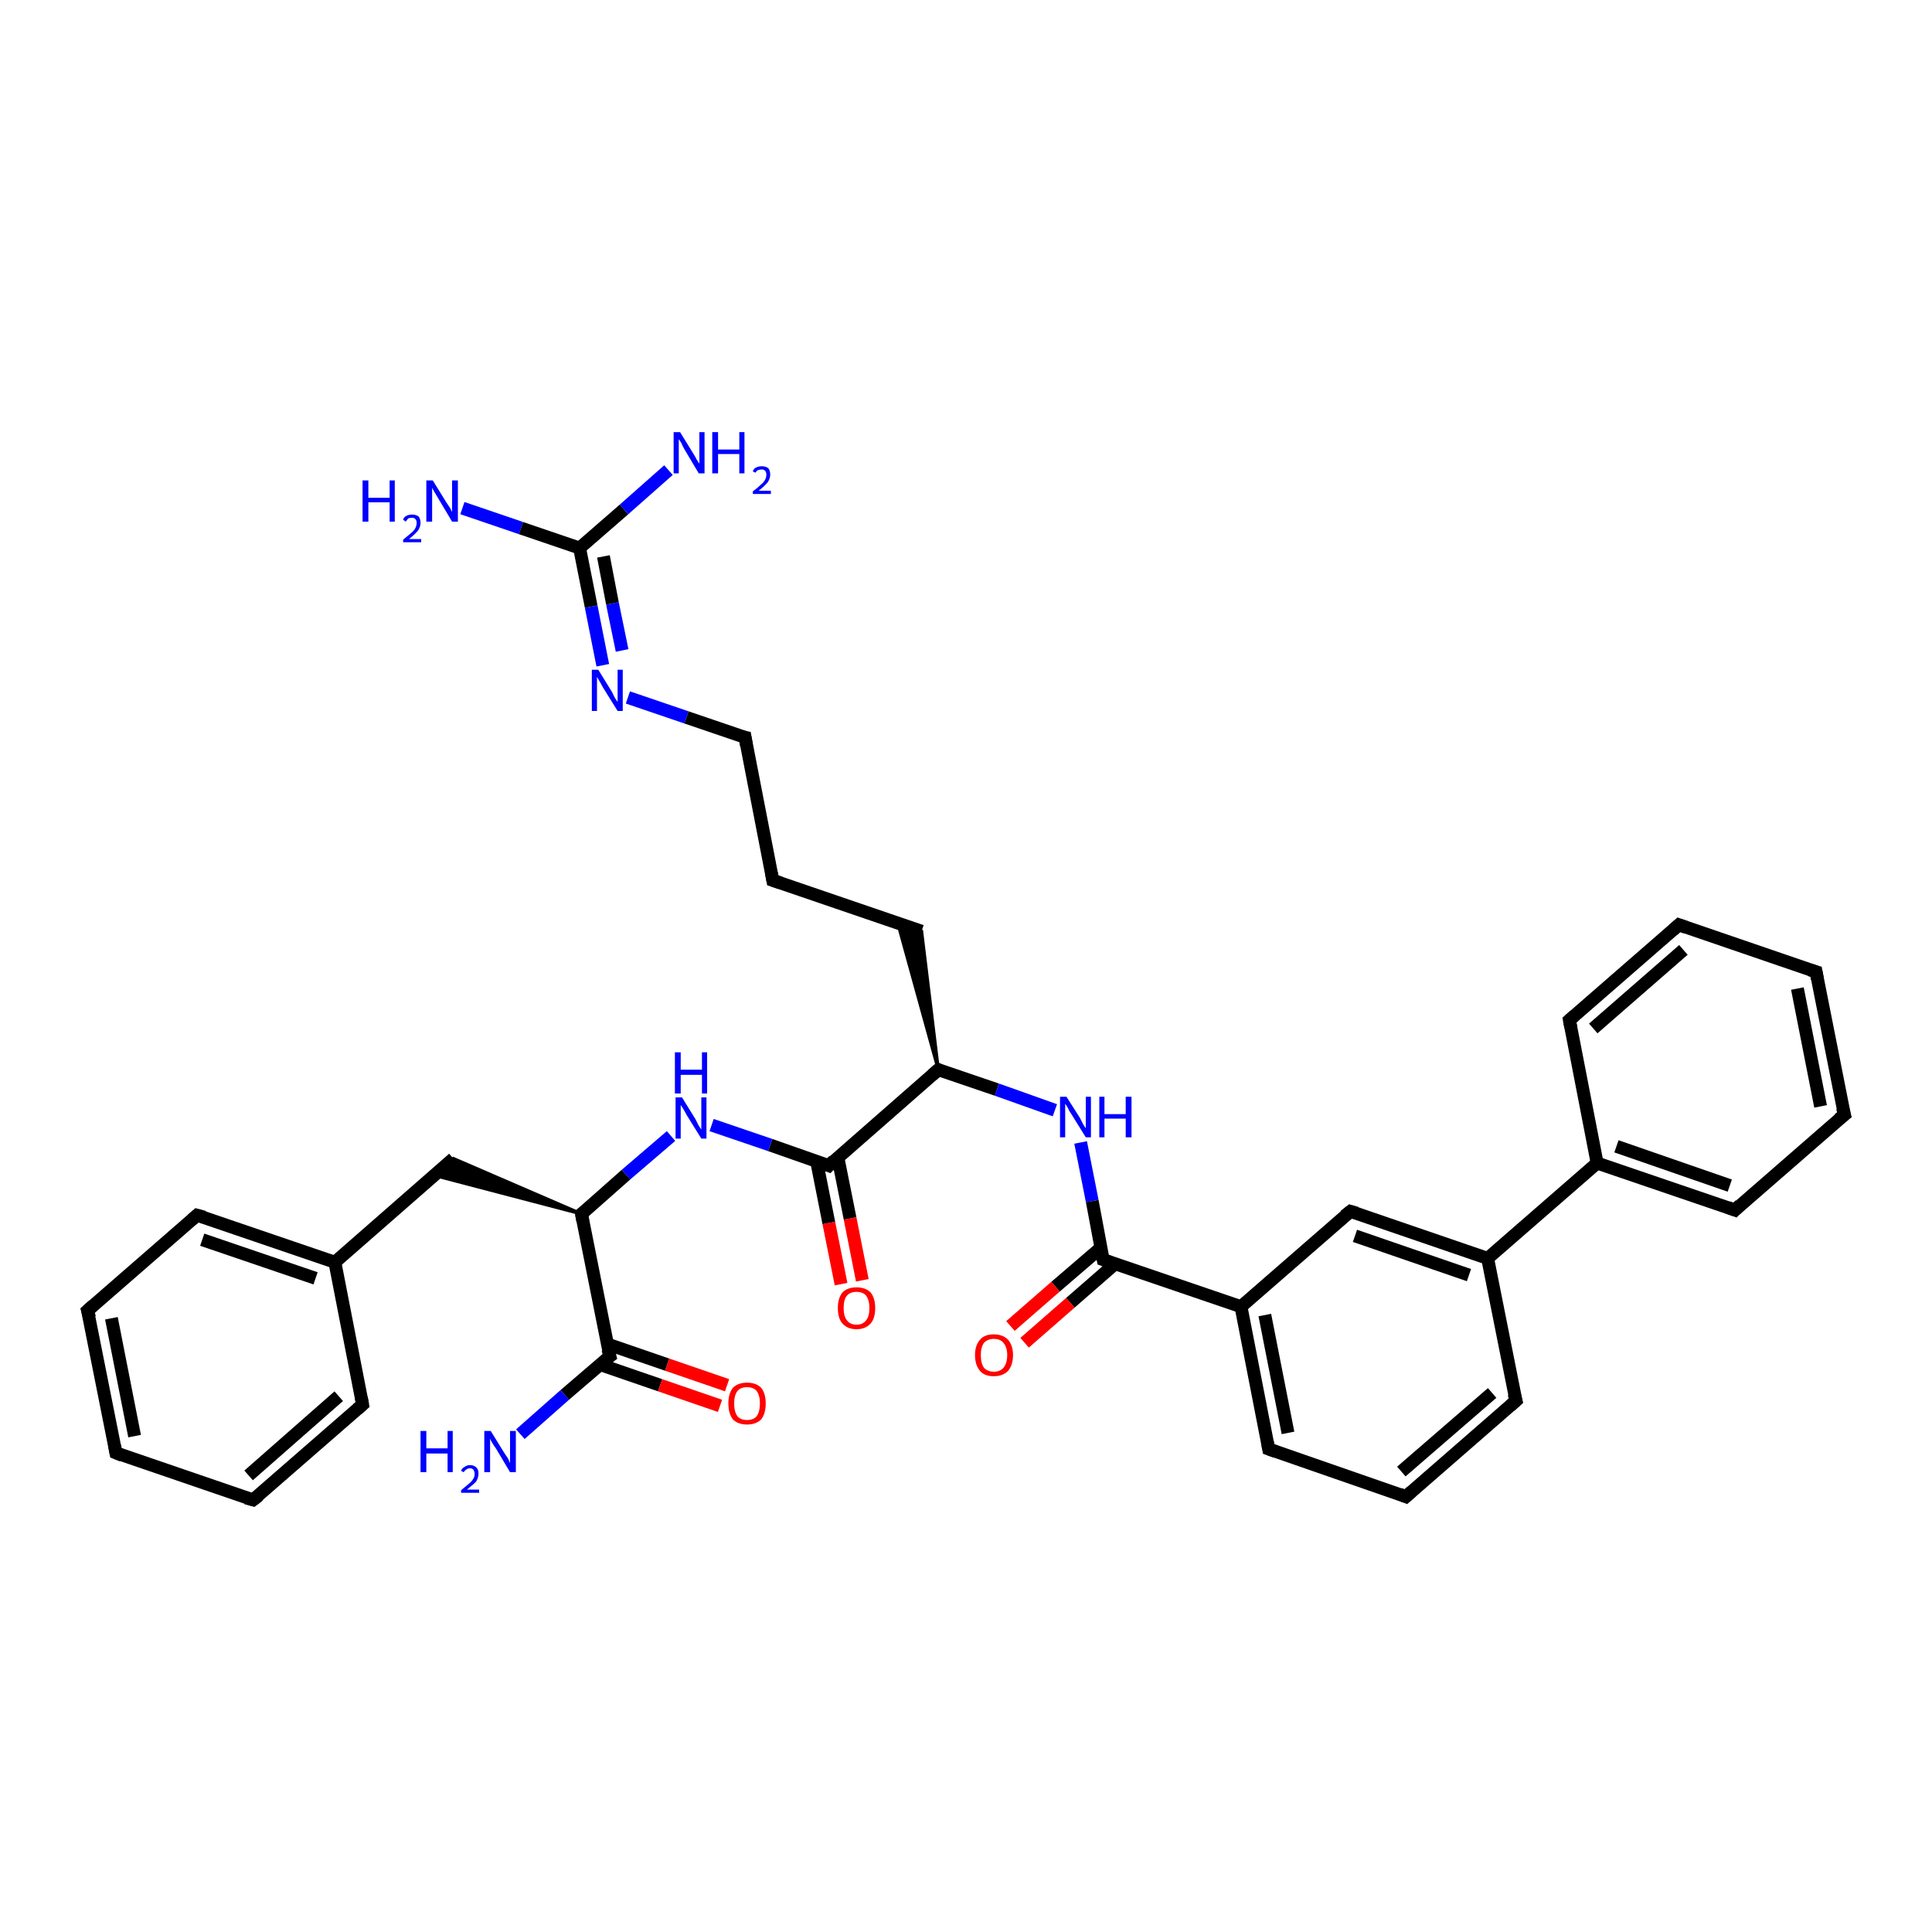 <?xml version='1.0' encoding='iso-8859-1'?>
<svg version='1.1' baseProfile='full'
              xmlns='http://www.w3.org/2000/svg'
                      xmlns:rdkit='http://www.rdkit.org/xml'
                      xmlns:xlink='http://www.w3.org/1999/xlink'
                  xml:space='preserve'
width='300px' height='300px' viewBox='0 0 300 300'>
<!-- END OF HEADER -->
<rect style='opacity:1.0;fill:#FFFFFF;stroke:none' width='300.0' height='300.0' x='0.0' y='0.0'> </rect>
<path class='bond-0 atom-0 atom-1' d='M 71.8,78.9 L 80.9,82.0' style='fill:none;fill-rule:evenodd;stroke:#0000FF;stroke-width:2.0px;stroke-linecap:butt;stroke-linejoin:miter;stroke-opacity:1' />
<path class='bond-0 atom-0 atom-1' d='M 80.9,82.0 L 90.0,85.1' style='fill:none;fill-rule:evenodd;stroke:#000000;stroke-width:2.0px;stroke-linecap:butt;stroke-linejoin:miter;stroke-opacity:1' />
<path class='bond-1 atom-1 atom-2' d='M 90.0,85.1 L 96.9,79.1' style='fill:none;fill-rule:evenodd;stroke:#000000;stroke-width:2.0px;stroke-linecap:butt;stroke-linejoin:miter;stroke-opacity:1' />
<path class='bond-1 atom-1 atom-2' d='M 96.9,79.1 L 103.8,73.0' style='fill:none;fill-rule:evenodd;stroke:#0000FF;stroke-width:2.0px;stroke-linecap:butt;stroke-linejoin:miter;stroke-opacity:1' />
<path class='bond-2 atom-1 atom-3' d='M 90.0,85.1 L 91.8,94.2' style='fill:none;fill-rule:evenodd;stroke:#000000;stroke-width:2.0px;stroke-linecap:butt;stroke-linejoin:miter;stroke-opacity:1' />
<path class='bond-2 atom-1 atom-3' d='M 91.8,94.2 L 93.6,103.3' style='fill:none;fill-rule:evenodd;stroke:#0000FF;stroke-width:2.0px;stroke-linecap:butt;stroke-linejoin:miter;stroke-opacity:1' />
<path class='bond-2 atom-1 atom-3' d='M 93.7,86.4 L 95.1,93.7' style='fill:none;fill-rule:evenodd;stroke:#000000;stroke-width:2.0px;stroke-linecap:butt;stroke-linejoin:miter;stroke-opacity:1' />
<path class='bond-2 atom-1 atom-3' d='M 95.1,93.7 L 96.6,101.0' style='fill:none;fill-rule:evenodd;stroke:#0000FF;stroke-width:2.0px;stroke-linecap:butt;stroke-linejoin:miter;stroke-opacity:1' />
<path class='bond-3 atom-3 atom-4' d='M 97.5,108.3 L 106.6,111.4' style='fill:none;fill-rule:evenodd;stroke:#0000FF;stroke-width:2.0px;stroke-linecap:butt;stroke-linejoin:miter;stroke-opacity:1' />
<path class='bond-3 atom-3 atom-4' d='M 106.6,111.4 L 115.7,114.5' style='fill:none;fill-rule:evenodd;stroke:#000000;stroke-width:2.0px;stroke-linecap:butt;stroke-linejoin:miter;stroke-opacity:1' />
<path class='bond-4 atom-4 atom-5' d='M 115.7,114.5 L 120.0,136.7' style='fill:none;fill-rule:evenodd;stroke:#000000;stroke-width:2.0px;stroke-linecap:butt;stroke-linejoin:miter;stroke-opacity:1' />
<path class='bond-5 atom-5 atom-6' d='M 120.0,136.7 L 143.1,144.6' style='fill:none;fill-rule:evenodd;stroke:#000000;stroke-width:2.0px;stroke-linecap:butt;stroke-linejoin:miter;stroke-opacity:1' />
<path class='bond-6 atom-7 atom-6' d='M 145.7,166.1 L 139.4,143.3 L 143.1,144.6 Z' style='fill:#000000;fill-rule:evenodd;fill-opacity:1;stroke:#000000;stroke-width:0.5px;stroke-linecap:butt;stroke-linejoin:miter;stroke-opacity:1;' />
<path class='bond-7 atom-7 atom-8' d='M 145.7,166.1 L 154.8,169.2' style='fill:none;fill-rule:evenodd;stroke:#000000;stroke-width:2.0px;stroke-linecap:butt;stroke-linejoin:miter;stroke-opacity:1' />
<path class='bond-7 atom-7 atom-8' d='M 154.8,169.2 L 163.8,172.4' style='fill:none;fill-rule:evenodd;stroke:#0000FF;stroke-width:2.0px;stroke-linecap:butt;stroke-linejoin:miter;stroke-opacity:1' />
<path class='bond-8 atom-8 atom-9' d='M 167.8,177.4 L 169.6,186.5' style='fill:none;fill-rule:evenodd;stroke:#0000FF;stroke-width:2.0px;stroke-linecap:butt;stroke-linejoin:miter;stroke-opacity:1' />
<path class='bond-8 atom-8 atom-9' d='M 169.6,186.5 L 171.3,195.6' style='fill:none;fill-rule:evenodd;stroke:#000000;stroke-width:2.0px;stroke-linecap:butt;stroke-linejoin:miter;stroke-opacity:1' />
<path class='bond-9 atom-9 atom-10' d='M 171.0,193.7 L 163.9,199.8' style='fill:none;fill-rule:evenodd;stroke:#000000;stroke-width:2.0px;stroke-linecap:butt;stroke-linejoin:miter;stroke-opacity:1' />
<path class='bond-9 atom-9 atom-10' d='M 163.9,199.8 L 156.9,205.9' style='fill:none;fill-rule:evenodd;stroke:#FF0000;stroke-width:2.0px;stroke-linecap:butt;stroke-linejoin:miter;stroke-opacity:1' />
<path class='bond-9 atom-9 atom-10' d='M 173.2,196.2 L 166.2,202.3' style='fill:none;fill-rule:evenodd;stroke:#000000;stroke-width:2.0px;stroke-linecap:butt;stroke-linejoin:miter;stroke-opacity:1' />
<path class='bond-9 atom-9 atom-10' d='M 166.2,202.3 L 159.1,208.5' style='fill:none;fill-rule:evenodd;stroke:#FF0000;stroke-width:2.0px;stroke-linecap:butt;stroke-linejoin:miter;stroke-opacity:1' />
<path class='bond-10 atom-9 atom-11' d='M 171.3,195.6 L 192.7,202.9' style='fill:none;fill-rule:evenodd;stroke:#000000;stroke-width:2.0px;stroke-linecap:butt;stroke-linejoin:miter;stroke-opacity:1' />
<path class='bond-11 atom-11 atom-12' d='M 192.7,202.9 L 197.0,225.0' style='fill:none;fill-rule:evenodd;stroke:#000000;stroke-width:2.0px;stroke-linecap:butt;stroke-linejoin:miter;stroke-opacity:1' />
<path class='bond-11 atom-11 atom-12' d='M 196.4,204.2 L 200.0,222.5' style='fill:none;fill-rule:evenodd;stroke:#000000;stroke-width:2.0px;stroke-linecap:butt;stroke-linejoin:miter;stroke-opacity:1' />
<path class='bond-12 atom-12 atom-13' d='M 197.0,225.0 L 218.3,232.4' style='fill:none;fill-rule:evenodd;stroke:#000000;stroke-width:2.0px;stroke-linecap:butt;stroke-linejoin:miter;stroke-opacity:1' />
<path class='bond-13 atom-13 atom-14' d='M 218.3,232.4 L 235.4,217.5' style='fill:none;fill-rule:evenodd;stroke:#000000;stroke-width:2.0px;stroke-linecap:butt;stroke-linejoin:miter;stroke-opacity:1' />
<path class='bond-13 atom-13 atom-14' d='M 217.6,228.5 L 231.7,216.3' style='fill:none;fill-rule:evenodd;stroke:#000000;stroke-width:2.0px;stroke-linecap:butt;stroke-linejoin:miter;stroke-opacity:1' />
<path class='bond-14 atom-14 atom-15' d='M 235.4,217.5 L 231.0,195.4' style='fill:none;fill-rule:evenodd;stroke:#000000;stroke-width:2.0px;stroke-linecap:butt;stroke-linejoin:miter;stroke-opacity:1' />
<path class='bond-15 atom-15 atom-16' d='M 231.0,195.4 L 209.7,188.1' style='fill:none;fill-rule:evenodd;stroke:#000000;stroke-width:2.0px;stroke-linecap:butt;stroke-linejoin:miter;stroke-opacity:1' />
<path class='bond-15 atom-15 atom-16' d='M 228.1,198.0 L 210.4,191.9' style='fill:none;fill-rule:evenodd;stroke:#000000;stroke-width:2.0px;stroke-linecap:butt;stroke-linejoin:miter;stroke-opacity:1' />
<path class='bond-16 atom-15 atom-17' d='M 231.0,195.4 L 248.0,180.6' style='fill:none;fill-rule:evenodd;stroke:#000000;stroke-width:2.0px;stroke-linecap:butt;stroke-linejoin:miter;stroke-opacity:1' />
<path class='bond-17 atom-17 atom-18' d='M 248.0,180.6 L 269.4,187.9' style='fill:none;fill-rule:evenodd;stroke:#000000;stroke-width:2.0px;stroke-linecap:butt;stroke-linejoin:miter;stroke-opacity:1' />
<path class='bond-17 atom-17 atom-18' d='M 251.0,178.0 L 268.6,184.1' style='fill:none;fill-rule:evenodd;stroke:#000000;stroke-width:2.0px;stroke-linecap:butt;stroke-linejoin:miter;stroke-opacity:1' />
<path class='bond-18 atom-18 atom-19' d='M 269.4,187.9 L 286.4,173.1' style='fill:none;fill-rule:evenodd;stroke:#000000;stroke-width:2.0px;stroke-linecap:butt;stroke-linejoin:miter;stroke-opacity:1' />
<path class='bond-19 atom-19 atom-20' d='M 286.4,173.1 L 282.0,150.9' style='fill:none;fill-rule:evenodd;stroke:#000000;stroke-width:2.0px;stroke-linecap:butt;stroke-linejoin:miter;stroke-opacity:1' />
<path class='bond-19 atom-19 atom-20' d='M 282.7,171.8 L 279.1,153.5' style='fill:none;fill-rule:evenodd;stroke:#000000;stroke-width:2.0px;stroke-linecap:butt;stroke-linejoin:miter;stroke-opacity:1' />
<path class='bond-20 atom-20 atom-21' d='M 282.0,150.9 L 260.7,143.6' style='fill:none;fill-rule:evenodd;stroke:#000000;stroke-width:2.0px;stroke-linecap:butt;stroke-linejoin:miter;stroke-opacity:1' />
<path class='bond-21 atom-21 atom-22' d='M 260.7,143.6 L 243.7,158.4' style='fill:none;fill-rule:evenodd;stroke:#000000;stroke-width:2.0px;stroke-linecap:butt;stroke-linejoin:miter;stroke-opacity:1' />
<path class='bond-21 atom-21 atom-22' d='M 261.4,147.5 L 247.4,159.7' style='fill:none;fill-rule:evenodd;stroke:#000000;stroke-width:2.0px;stroke-linecap:butt;stroke-linejoin:miter;stroke-opacity:1' />
<path class='bond-22 atom-7 atom-23' d='M 145.7,166.1 L 128.7,181.0' style='fill:none;fill-rule:evenodd;stroke:#000000;stroke-width:2.0px;stroke-linecap:butt;stroke-linejoin:miter;stroke-opacity:1' />
<path class='bond-23 atom-23 atom-24' d='M 126.8,180.3 L 128.7,189.9' style='fill:none;fill-rule:evenodd;stroke:#000000;stroke-width:2.0px;stroke-linecap:butt;stroke-linejoin:miter;stroke-opacity:1' />
<path class='bond-23 atom-23 atom-24' d='M 128.7,189.9 L 130.6,199.4' style='fill:none;fill-rule:evenodd;stroke:#FF0000;stroke-width:2.0px;stroke-linecap:butt;stroke-linejoin:miter;stroke-opacity:1' />
<path class='bond-23 atom-23 atom-24' d='M 130.1,179.7 L 132.0,189.2' style='fill:none;fill-rule:evenodd;stroke:#000000;stroke-width:2.0px;stroke-linecap:butt;stroke-linejoin:miter;stroke-opacity:1' />
<path class='bond-23 atom-23 atom-24' d='M 132.0,189.2 L 133.9,198.8' style='fill:none;fill-rule:evenodd;stroke:#FF0000;stroke-width:2.0px;stroke-linecap:butt;stroke-linejoin:miter;stroke-opacity:1' />
<path class='bond-24 atom-23 atom-25' d='M 128.7,181.0 L 119.6,177.8' style='fill:none;fill-rule:evenodd;stroke:#000000;stroke-width:2.0px;stroke-linecap:butt;stroke-linejoin:miter;stroke-opacity:1' />
<path class='bond-24 atom-23 atom-25' d='M 119.6,177.8 L 110.5,174.7' style='fill:none;fill-rule:evenodd;stroke:#0000FF;stroke-width:2.0px;stroke-linecap:butt;stroke-linejoin:miter;stroke-opacity:1' />
<path class='bond-25 atom-25 atom-26' d='M 104.2,176.4 L 97.2,182.4' style='fill:none;fill-rule:evenodd;stroke:#0000FF;stroke-width:2.0px;stroke-linecap:butt;stroke-linejoin:miter;stroke-opacity:1' />
<path class='bond-25 atom-25 atom-26' d='M 97.2,182.4 L 90.3,188.5' style='fill:none;fill-rule:evenodd;stroke:#000000;stroke-width:2.0px;stroke-linecap:butt;stroke-linejoin:miter;stroke-opacity:1' />
<path class='bond-26 atom-26 atom-27' d='M 90.3,188.5 L 67.4,182.5 L 70.4,179.9 Z' style='fill:#000000;fill-rule:evenodd;fill-opacity:1;stroke:#000000;stroke-width:0.5px;stroke-linecap:butt;stroke-linejoin:miter;stroke-opacity:1;' />
<path class='bond-27 atom-27 atom-28' d='M 70.4,179.9 L 52.0,196.0' style='fill:none;fill-rule:evenodd;stroke:#000000;stroke-width:2.0px;stroke-linecap:butt;stroke-linejoin:miter;stroke-opacity:1' />
<path class='bond-28 atom-28 atom-29' d='M 52.0,196.0 L 30.6,188.7' style='fill:none;fill-rule:evenodd;stroke:#000000;stroke-width:2.0px;stroke-linecap:butt;stroke-linejoin:miter;stroke-opacity:1' />
<path class='bond-28 atom-28 atom-29' d='M 49.0,198.5 L 31.4,192.5' style='fill:none;fill-rule:evenodd;stroke:#000000;stroke-width:2.0px;stroke-linecap:butt;stroke-linejoin:miter;stroke-opacity:1' />
<path class='bond-29 atom-29 atom-30' d='M 30.6,188.7 L 13.6,203.5' style='fill:none;fill-rule:evenodd;stroke:#000000;stroke-width:2.0px;stroke-linecap:butt;stroke-linejoin:miter;stroke-opacity:1' />
<path class='bond-30 atom-30 atom-31' d='M 13.6,203.5 L 18.0,225.6' style='fill:none;fill-rule:evenodd;stroke:#000000;stroke-width:2.0px;stroke-linecap:butt;stroke-linejoin:miter;stroke-opacity:1' />
<path class='bond-30 atom-30 atom-31' d='M 17.3,204.7 L 20.9,223.0' style='fill:none;fill-rule:evenodd;stroke:#000000;stroke-width:2.0px;stroke-linecap:butt;stroke-linejoin:miter;stroke-opacity:1' />
<path class='bond-31 atom-31 atom-32' d='M 18.0,225.6 L 39.3,232.9' style='fill:none;fill-rule:evenodd;stroke:#000000;stroke-width:2.0px;stroke-linecap:butt;stroke-linejoin:miter;stroke-opacity:1' />
<path class='bond-32 atom-32 atom-33' d='M 39.3,232.9 L 56.3,218.1' style='fill:none;fill-rule:evenodd;stroke:#000000;stroke-width:2.0px;stroke-linecap:butt;stroke-linejoin:miter;stroke-opacity:1' />
<path class='bond-32 atom-32 atom-33' d='M 38.6,229.1 L 52.6,216.8' style='fill:none;fill-rule:evenodd;stroke:#000000;stroke-width:2.0px;stroke-linecap:butt;stroke-linejoin:miter;stroke-opacity:1' />
<path class='bond-33 atom-26 atom-34' d='M 90.3,188.5 L 94.7,210.6' style='fill:none;fill-rule:evenodd;stroke:#000000;stroke-width:2.0px;stroke-linecap:butt;stroke-linejoin:miter;stroke-opacity:1' />
<path class='bond-34 atom-34 atom-35' d='M 94.7,210.6 L 87.7,216.6' style='fill:none;fill-rule:evenodd;stroke:#000000;stroke-width:2.0px;stroke-linecap:butt;stroke-linejoin:miter;stroke-opacity:1' />
<path class='bond-34 atom-34 atom-35' d='M 87.7,216.6 L 80.8,222.7' style='fill:none;fill-rule:evenodd;stroke:#0000FF;stroke-width:2.0px;stroke-linecap:butt;stroke-linejoin:miter;stroke-opacity:1' />
<path class='bond-35 atom-34 atom-36' d='M 93.2,211.9 L 102.5,215.1' style='fill:none;fill-rule:evenodd;stroke:#000000;stroke-width:2.0px;stroke-linecap:butt;stroke-linejoin:miter;stroke-opacity:1' />
<path class='bond-35 atom-34 atom-36' d='M 102.5,215.1 L 111.8,218.3' style='fill:none;fill-rule:evenodd;stroke:#FF0000;stroke-width:2.0px;stroke-linecap:butt;stroke-linejoin:miter;stroke-opacity:1' />
<path class='bond-35 atom-34 atom-36' d='M 94.3,208.7 L 103.6,211.9' style='fill:none;fill-rule:evenodd;stroke:#000000;stroke-width:2.0px;stroke-linecap:butt;stroke-linejoin:miter;stroke-opacity:1' />
<path class='bond-35 atom-34 atom-36' d='M 103.6,211.9 L 112.9,215.1' style='fill:none;fill-rule:evenodd;stroke:#FF0000;stroke-width:2.0px;stroke-linecap:butt;stroke-linejoin:miter;stroke-opacity:1' />
<path class='bond-36 atom-16 atom-11' d='M 209.7,188.1 L 192.7,202.9' style='fill:none;fill-rule:evenodd;stroke:#000000;stroke-width:2.0px;stroke-linecap:butt;stroke-linejoin:miter;stroke-opacity:1' />
<path class='bond-37 atom-22 atom-17' d='M 243.7,158.4 L 248.0,180.6' style='fill:none;fill-rule:evenodd;stroke:#000000;stroke-width:2.0px;stroke-linecap:butt;stroke-linejoin:miter;stroke-opacity:1' />
<path class='bond-38 atom-33 atom-28' d='M 56.3,218.1 L 52.0,196.0' style='fill:none;fill-rule:evenodd;stroke:#000000;stroke-width:2.0px;stroke-linecap:butt;stroke-linejoin:miter;stroke-opacity:1' />
<path d='M 115.2,114.4 L 115.7,114.5 L 115.9,115.7' style='fill:none;stroke:#000000;stroke-width:2.0px;stroke-linecap:butt;stroke-linejoin:miter;stroke-opacity:1;' />
<path d='M 119.8,135.6 L 120.0,136.7 L 121.2,137.1' style='fill:none;stroke:#000000;stroke-width:2.0px;stroke-linecap:butt;stroke-linejoin:miter;stroke-opacity:1;' />
<path d='M 146.1,166.3 L 145.7,166.1 L 144.8,166.9' style='fill:none;stroke:#000000;stroke-width:2.0px;stroke-linecap:butt;stroke-linejoin:miter;stroke-opacity:1;' />
<path d='M 171.2,195.1 L 171.3,195.6 L 172.4,196.0' style='fill:none;stroke:#000000;stroke-width:2.0px;stroke-linecap:butt;stroke-linejoin:miter;stroke-opacity:1;' />
<path d='M 196.8,223.9 L 197.0,225.0 L 198.1,225.4' style='fill:none;stroke:#000000;stroke-width:2.0px;stroke-linecap:butt;stroke-linejoin:miter;stroke-opacity:1;' />
<path d='M 217.3,232.0 L 218.3,232.4 L 219.2,231.6' style='fill:none;stroke:#000000;stroke-width:2.0px;stroke-linecap:butt;stroke-linejoin:miter;stroke-opacity:1;' />
<path d='M 234.5,218.3 L 235.4,217.5 L 235.1,216.4' style='fill:none;stroke:#000000;stroke-width:2.0px;stroke-linecap:butt;stroke-linejoin:miter;stroke-opacity:1;' />
<path d='M 210.7,188.4 L 209.7,188.1 L 208.8,188.8' style='fill:none;stroke:#000000;stroke-width:2.0px;stroke-linecap:butt;stroke-linejoin:miter;stroke-opacity:1;' />
<path d='M 268.3,187.5 L 269.4,187.9 L 270.2,187.1' style='fill:none;stroke:#000000;stroke-width:2.0px;stroke-linecap:butt;stroke-linejoin:miter;stroke-opacity:1;' />
<path d='M 285.5,173.8 L 286.4,173.1 L 286.1,172.0' style='fill:none;stroke:#000000;stroke-width:2.0px;stroke-linecap:butt;stroke-linejoin:miter;stroke-opacity:1;' />
<path d='M 282.2,152.0 L 282.0,150.9 L 281.0,150.6' style='fill:none;stroke:#000000;stroke-width:2.0px;stroke-linecap:butt;stroke-linejoin:miter;stroke-opacity:1;' />
<path d='M 261.8,144.0 L 260.7,143.6 L 259.8,144.4' style='fill:none;stroke:#000000;stroke-width:2.0px;stroke-linecap:butt;stroke-linejoin:miter;stroke-opacity:1;' />
<path d='M 244.5,157.7 L 243.7,158.4 L 243.9,159.5' style='fill:none;stroke:#000000;stroke-width:2.0px;stroke-linecap:butt;stroke-linejoin:miter;stroke-opacity:1;' />
<path d='M 129.5,180.2 L 128.7,181.0 L 128.2,180.8' style='fill:none;stroke:#000000;stroke-width:2.0px;stroke-linecap:butt;stroke-linejoin:miter;stroke-opacity:1;' />
<path d='M 90.7,188.2 L 90.3,188.5 L 90.5,189.6' style='fill:none;stroke:#000000;stroke-width:2.0px;stroke-linecap:butt;stroke-linejoin:miter;stroke-opacity:1;' />
<path d='M 31.7,189.0 L 30.6,188.7 L 29.8,189.4' style='fill:none;stroke:#000000;stroke-width:2.0px;stroke-linecap:butt;stroke-linejoin:miter;stroke-opacity:1;' />
<path d='M 14.5,202.7 L 13.6,203.5 L 13.9,204.6' style='fill:none;stroke:#000000;stroke-width:2.0px;stroke-linecap:butt;stroke-linejoin:miter;stroke-opacity:1;' />
<path d='M 17.8,224.5 L 18.0,225.6 L 19.0,226.0' style='fill:none;stroke:#000000;stroke-width:2.0px;stroke-linecap:butt;stroke-linejoin:miter;stroke-opacity:1;' />
<path d='M 38.2,232.6 L 39.3,232.9 L 40.2,232.2' style='fill:none;stroke:#000000;stroke-width:2.0px;stroke-linecap:butt;stroke-linejoin:miter;stroke-opacity:1;' />
<path d='M 55.5,218.8 L 56.3,218.1 L 56.1,217.0' style='fill:none;stroke:#000000;stroke-width:2.0px;stroke-linecap:butt;stroke-linejoin:miter;stroke-opacity:1;' />
<path d='M 94.4,209.5 L 94.7,210.6 L 94.3,210.9' style='fill:none;stroke:#000000;stroke-width:2.0px;stroke-linecap:butt;stroke-linejoin:miter;stroke-opacity:1;' />
<path class='atom-0' d='M 56.3 74.6
L 57.2 74.6
L 57.2 77.3
L 60.5 77.3
L 60.5 74.6
L 61.3 74.6
L 61.3 81.0
L 60.5 81.0
L 60.5 78.0
L 57.2 78.0
L 57.2 81.0
L 56.3 81.0
L 56.3 74.6
' fill='#0000FF'/>
<path class='atom-0' d='M 62.6 80.7
Q 62.7 80.3, 63.1 80.1
Q 63.5 79.9, 64.0 79.9
Q 64.6 79.9, 65.0 80.2
Q 65.3 80.6, 65.3 81.2
Q 65.3 81.8, 64.9 82.4
Q 64.4 83.0, 63.5 83.7
L 65.4 83.7
L 65.4 84.2
L 62.6 84.2
L 62.6 83.8
Q 63.3 83.2, 63.8 82.8
Q 64.3 82.4, 64.5 82.0
Q 64.7 81.6, 64.7 81.2
Q 64.7 80.8, 64.5 80.6
Q 64.3 80.4, 64.0 80.4
Q 63.6 80.4, 63.4 80.5
Q 63.2 80.7, 63.0 81.0
L 62.6 80.7
' fill='#0000FF'/>
<path class='atom-0' d='M 67.2 74.6
L 69.3 78.0
Q 69.5 78.3, 69.9 78.9
Q 70.2 79.5, 70.2 79.5
L 70.2 74.6
L 71.1 74.6
L 71.1 81.0
L 70.2 81.0
L 68.0 77.3
Q 67.7 76.8, 67.4 76.3
Q 67.1 75.8, 67.1 75.7
L 67.1 81.0
L 66.2 81.0
L 66.2 74.6
L 67.2 74.6
' fill='#0000FF'/>
<path class='atom-2' d='M 105.6 67.1
L 107.7 70.5
Q 107.9 70.8, 108.2 71.4
Q 108.6 72.0, 108.6 72.0
L 108.6 67.1
L 109.4 67.1
L 109.4 73.5
L 108.5 73.5
L 106.3 69.8
Q 106.0 69.3, 105.8 68.8
Q 105.5 68.3, 105.4 68.2
L 105.4 73.5
L 104.6 73.5
L 104.6 67.1
L 105.6 67.1
' fill='#0000FF'/>
<path class='atom-2' d='M 110.6 67.1
L 111.5 67.1
L 111.5 69.8
L 114.8 69.8
L 114.8 67.1
L 115.6 67.1
L 115.6 73.5
L 114.8 73.5
L 114.8 70.5
L 111.5 70.5
L 111.5 73.5
L 110.6 73.5
L 110.6 67.1
' fill='#0000FF'/>
<path class='atom-2' d='M 116.9 73.2
Q 117.0 72.8, 117.4 72.6
Q 117.8 72.4, 118.3 72.4
Q 118.9 72.4, 119.3 72.7
Q 119.6 73.1, 119.6 73.7
Q 119.6 74.3, 119.2 74.9
Q 118.7 75.5, 117.8 76.2
L 119.7 76.2
L 119.7 76.7
L 116.9 76.7
L 116.9 76.3
Q 117.7 75.7, 118.1 75.3
Q 118.6 74.9, 118.8 74.5
Q 119.0 74.1, 119.0 73.7
Q 119.0 73.3, 118.8 73.1
Q 118.6 72.9, 118.3 72.9
Q 118.0 72.9, 117.7 73.0
Q 117.5 73.1, 117.3 73.4
L 116.9 73.2
' fill='#0000FF'/>
<path class='atom-3' d='M 92.9 104.0
L 95.0 107.4
Q 95.2 107.8, 95.5 108.4
Q 95.9 109.0, 95.9 109.0
L 95.9 104.0
L 96.7 104.0
L 96.7 110.4
L 95.9 110.4
L 93.6 106.7
Q 93.4 106.3, 93.1 105.8
Q 92.8 105.3, 92.7 105.1
L 92.7 110.4
L 91.9 110.4
L 91.9 104.0
L 92.9 104.0
' fill='#0000FF'/>
<path class='atom-8' d='M 165.6 170.3
L 167.7 173.6
Q 167.9 174.0, 168.2 174.6
Q 168.6 175.2, 168.6 175.2
L 168.6 170.3
L 169.4 170.3
L 169.4 176.6
L 168.6 176.6
L 166.3 172.9
Q 166.0 172.5, 165.8 172.0
Q 165.5 171.5, 165.4 171.4
L 165.4 176.6
L 164.6 176.6
L 164.6 170.3
L 165.6 170.3
' fill='#0000FF'/>
<path class='atom-8' d='M 170.7 170.3
L 171.5 170.3
L 171.5 173.0
L 174.8 173.0
L 174.8 170.3
L 175.7 170.3
L 175.7 176.6
L 174.8 176.6
L 174.8 173.7
L 171.5 173.7
L 171.5 176.6
L 170.7 176.6
L 170.7 170.3
' fill='#0000FF'/>
<path class='atom-10' d='M 151.4 210.4
Q 151.4 208.9, 152.2 208.0
Q 152.9 207.2, 154.3 207.2
Q 155.7 207.2, 156.5 208.0
Q 157.3 208.9, 157.3 210.4
Q 157.3 212.0, 156.5 212.9
Q 155.7 213.7, 154.3 213.7
Q 152.9 213.7, 152.2 212.9
Q 151.4 212.0, 151.4 210.4
M 154.3 213.0
Q 155.3 213.0, 155.8 212.4
Q 156.4 211.7, 156.4 210.4
Q 156.4 209.2, 155.8 208.5
Q 155.3 207.9, 154.3 207.9
Q 153.4 207.9, 152.8 208.5
Q 152.3 209.2, 152.3 210.4
Q 152.3 211.7, 152.8 212.4
Q 153.4 213.0, 154.3 213.0
' fill='#FF0000'/>
<path class='atom-24' d='M 130.1 203.1
Q 130.1 201.6, 130.8 200.7
Q 131.6 199.9, 133.0 199.9
Q 134.4 199.9, 135.2 200.7
Q 135.9 201.6, 135.9 203.1
Q 135.9 204.7, 135.2 205.5
Q 134.4 206.4, 133.0 206.4
Q 131.6 206.4, 130.8 205.5
Q 130.1 204.7, 130.1 203.1
M 133.0 205.7
Q 134.0 205.7, 134.5 205.0
Q 135.0 204.4, 135.0 203.1
Q 135.0 201.9, 134.5 201.2
Q 134.0 200.6, 133.0 200.6
Q 132.0 200.6, 131.5 201.2
Q 131.0 201.8, 131.0 203.1
Q 131.0 204.4, 131.5 205.0
Q 132.0 205.7, 133.0 205.7
' fill='#FF0000'/>
<path class='atom-25' d='M 105.9 170.4
L 108.0 173.8
Q 108.2 174.2, 108.5 174.8
Q 108.9 175.4, 108.9 175.4
L 108.9 170.4
L 109.7 170.4
L 109.7 176.8
L 108.9 176.8
L 106.6 173.1
Q 106.4 172.7, 106.1 172.2
Q 105.8 171.7, 105.7 171.6
L 105.7 176.8
L 104.9 176.8
L 104.9 170.4
L 105.9 170.4
' fill='#0000FF'/>
<path class='atom-25' d='M 104.8 163.4
L 105.7 163.4
L 105.7 166.1
L 109.0 166.1
L 109.0 163.4
L 109.8 163.4
L 109.8 169.8
L 109.0 169.8
L 109.0 166.9
L 105.7 166.9
L 105.7 169.8
L 104.8 169.8
L 104.8 163.4
' fill='#0000FF'/>
<path class='atom-35' d='M 65.3 222.2
L 66.2 222.2
L 66.2 224.9
L 69.5 224.9
L 69.5 222.2
L 70.3 222.2
L 70.3 228.6
L 69.5 228.6
L 69.5 225.7
L 66.2 225.7
L 66.2 228.6
L 65.3 228.6
L 65.3 222.2
' fill='#0000FF'/>
<path class='atom-35' d='M 71.6 228.4
Q 71.7 228.0, 72.1 227.8
Q 72.5 227.5, 73.0 227.5
Q 73.6 227.5, 74.0 227.9
Q 74.3 228.2, 74.3 228.8
Q 74.3 229.5, 73.9 230.1
Q 73.4 230.6, 72.5 231.3
L 74.4 231.3
L 74.4 231.8
L 71.6 231.8
L 71.6 231.4
Q 72.3 230.8, 72.8 230.4
Q 73.3 230.0, 73.5 229.6
Q 73.7 229.3, 73.7 228.9
Q 73.7 228.5, 73.5 228.2
Q 73.3 228.0, 73.0 228.0
Q 72.6 228.0, 72.4 228.2
Q 72.2 228.3, 72.0 228.6
L 71.6 228.4
' fill='#0000FF'/>
<path class='atom-35' d='M 76.2 222.2
L 78.3 225.6
Q 78.5 225.9, 78.9 226.5
Q 79.2 227.2, 79.2 227.2
L 79.2 222.2
L 80.1 222.2
L 80.1 228.6
L 79.2 228.6
L 77.0 224.9
Q 76.7 224.5, 76.4 224.0
Q 76.1 223.5, 76.1 223.3
L 76.1 228.6
L 75.2 228.6
L 75.2 222.2
L 76.2 222.2
' fill='#0000FF'/>
<path class='atom-36' d='M 113.1 217.9
Q 113.1 216.4, 113.8 215.5
Q 114.6 214.7, 116.0 214.7
Q 117.4 214.7, 118.2 215.5
Q 118.9 216.4, 118.9 217.9
Q 118.9 219.5, 118.2 220.4
Q 117.4 221.2, 116.0 221.2
Q 114.6 221.2, 113.8 220.4
Q 113.1 219.5, 113.1 217.9
M 116.0 220.5
Q 117.0 220.5, 117.5 219.9
Q 118.0 219.2, 118.0 217.9
Q 118.0 216.7, 117.5 216.0
Q 117.0 215.4, 116.0 215.4
Q 115.0 215.4, 114.5 216.0
Q 114.0 216.7, 114.0 217.9
Q 114.0 219.2, 114.5 219.9
Q 115.0 220.5, 116.0 220.5
' fill='#FF0000'/>
</svg>
